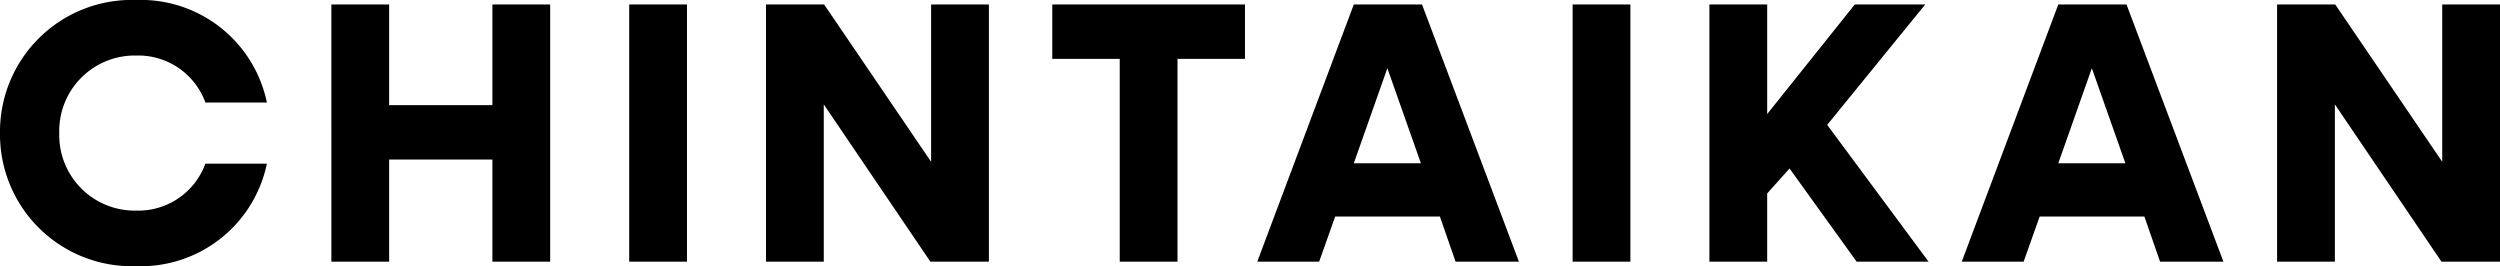 <svg xmlns="http://www.w3.org/2000/svg" width="134.14" height="14.28" viewBox="0 0 134.14 14.28">
  <path id="logo_en" d="M7.94.24a6.909,6.909,0,0,0,7.02-5.5h-3.3A3.834,3.834,0,0,1,7.94-2.74,4.05,4.05,0,0,1,3.82-6.9a4.05,4.05,0,0,1,4.12-4.16,3.834,3.834,0,0,1,3.72,2.52h3.3a6.909,6.909,0,0,0-7.02-5.5A7.07,7.07,0,0,0,.64-6.9,7.07,7.07,0,0,0,7.94.24ZM18.42,0h3.1V-5.48h5.54V0h3.1V-13.8h-3.1v5.4H21.52v-5.4h-3.1ZM34.4,0h3.1V-13.8H34.4Zm7.34,0h3.1V-8.44L50.56,0H53.7V-13.8H50.6v8.44L44.86-13.8H41.74ZM60.72,0h3.1V-10.88h3.62V-13.8H57.1v2.92h3.62ZM68.1,0h3.32l.86-2.42H77.9L78.74,0h3.4l-5.2-13.8H73.28Zm5.18-5.28,1.8-5.1,1.8,5.1ZM85.02,0h3.1V-13.8h-3.1Zm7.34,0h3.1V-3.66L96.66-5l3.6,5h3.86L98.68-7.34l5.26-6.46h-3.78l-4.7,5.88V-13.8h-3.1ZM105.9,0h3.32l.86-2.42h5.62L116.54,0h3.4l-5.2-13.8h-3.66Zm5.18-5.28,1.8-5.1,1.8,5.1ZM122.82,0h3.1V-8.44L131.64,0h3.14V-13.8h-3.1v8.44l-5.74-8.44h-3.12Z" transform="translate(-0.64 14.04)"/>
</svg>
